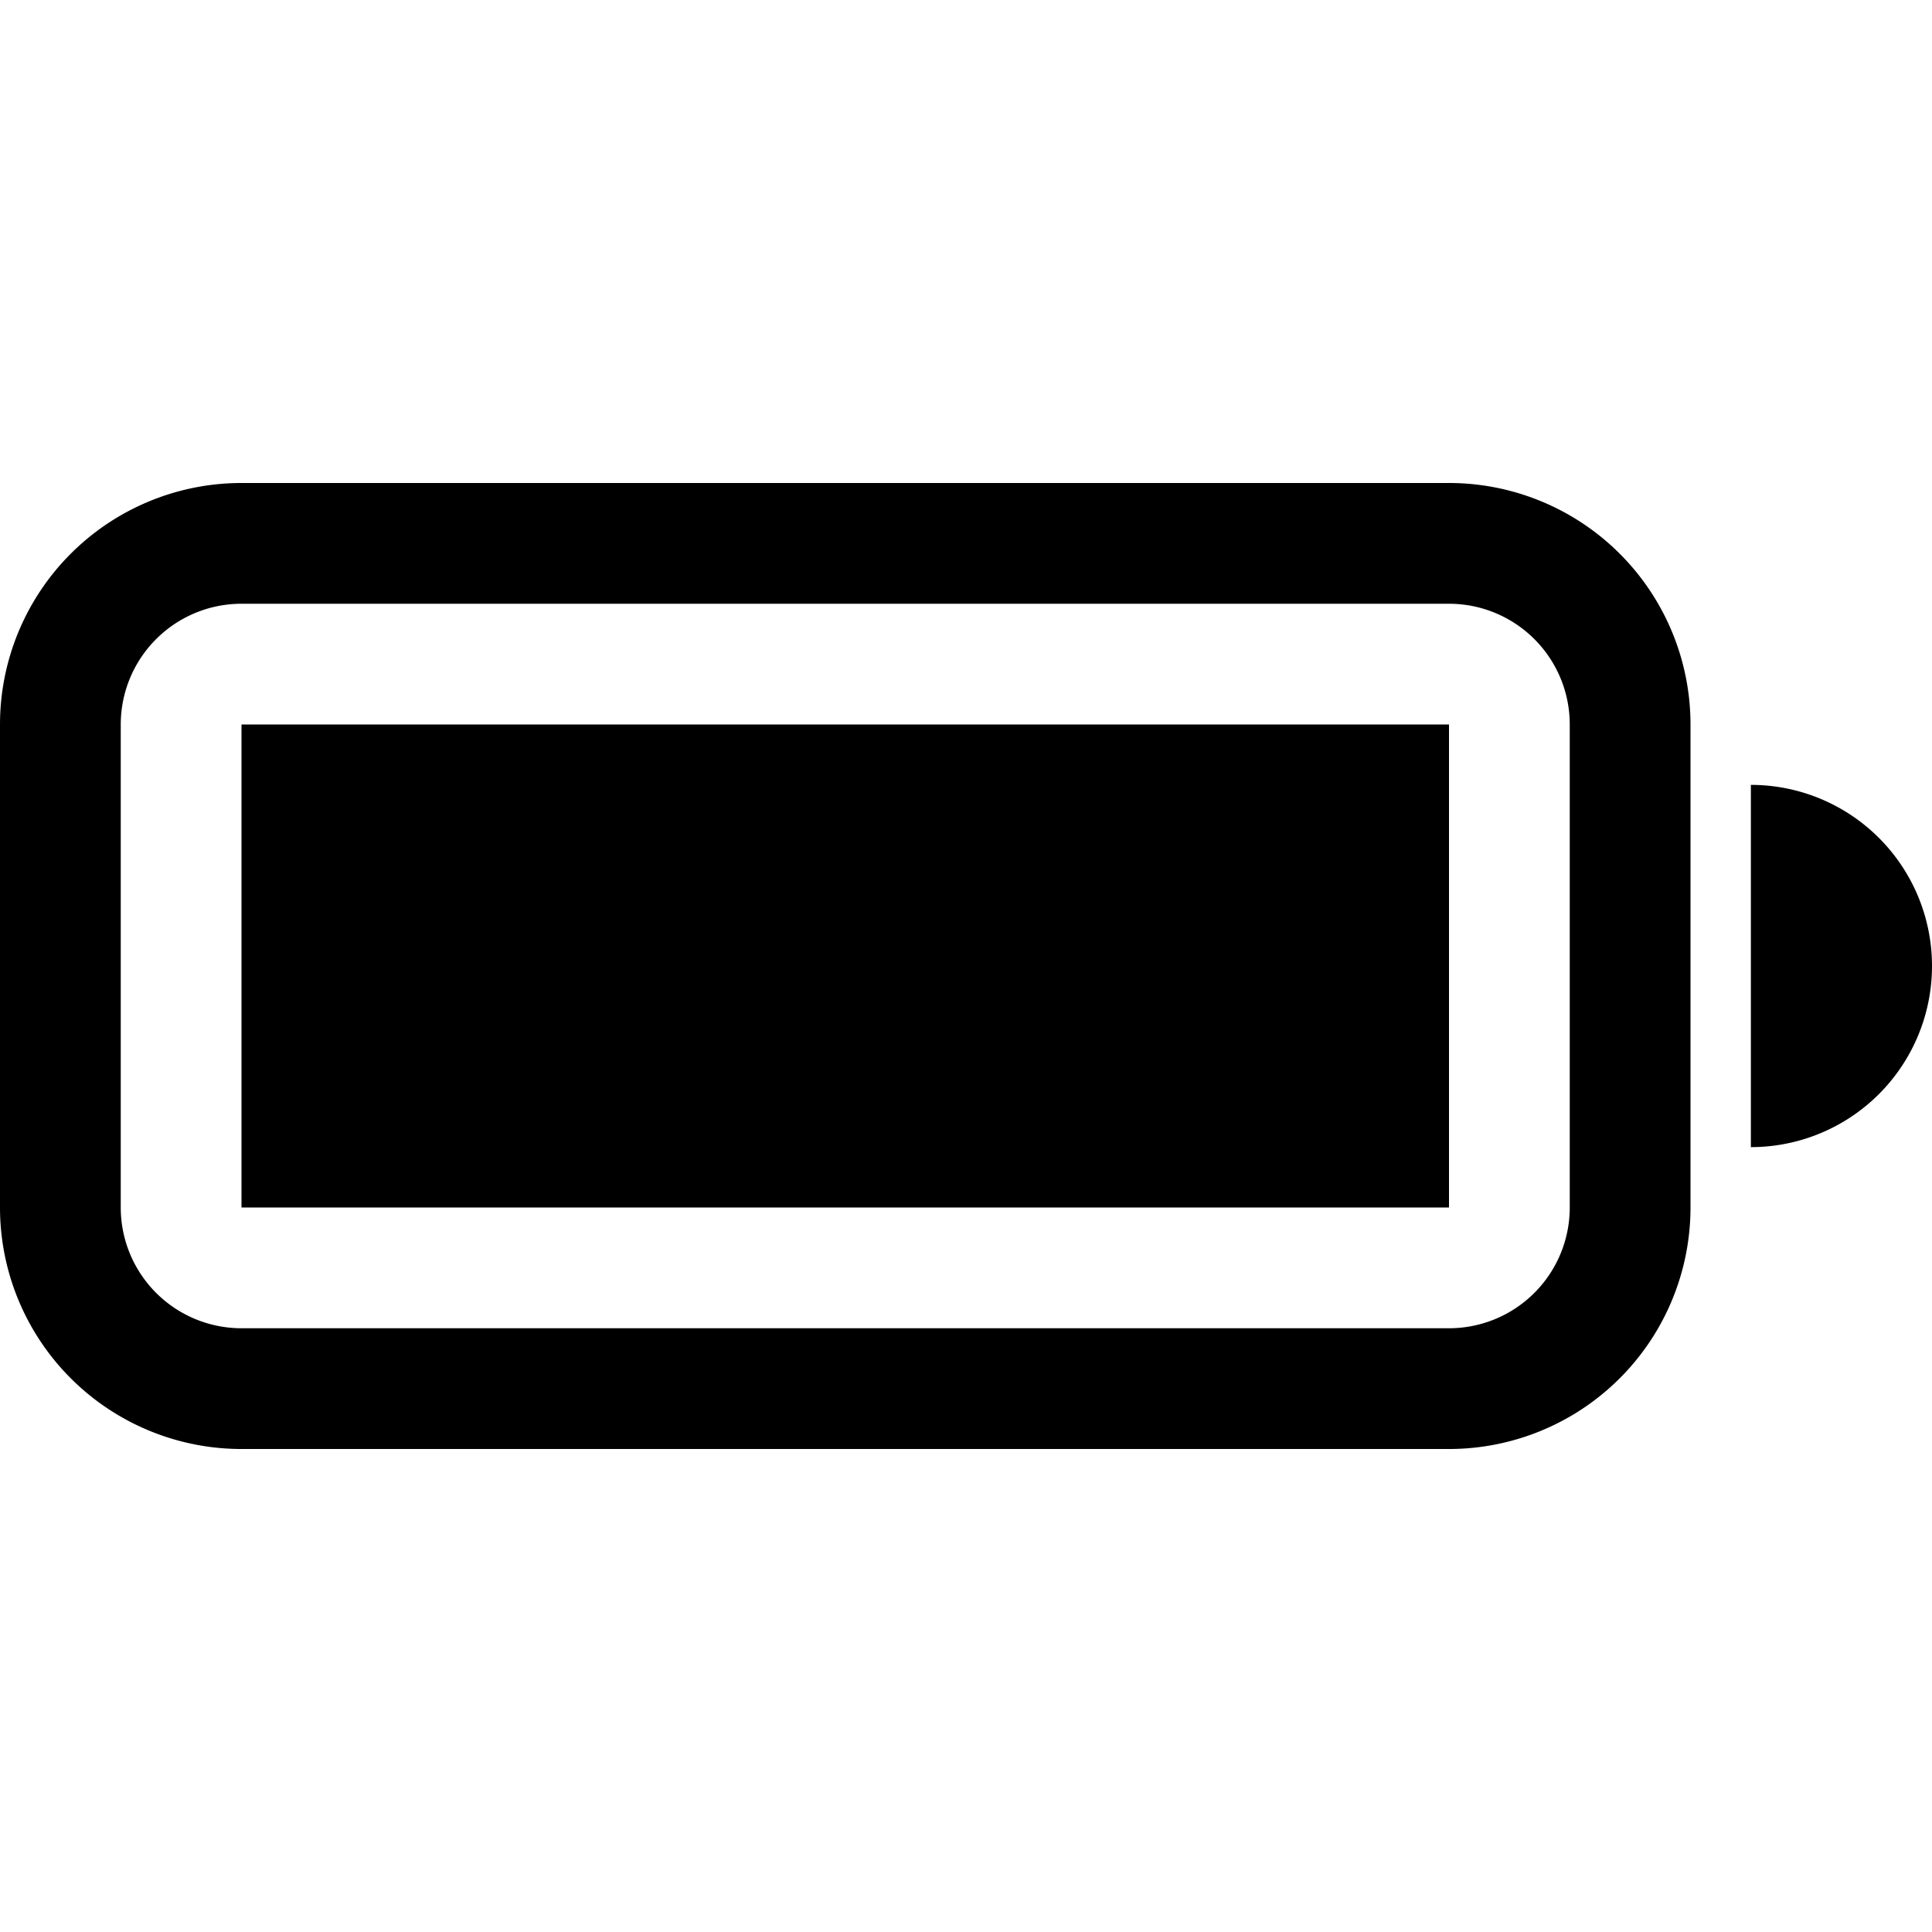 <svg width="16" height="16" id="Battery-Full--Streamline-Bootstrap" viewBox="0 0 16 16" class="bi bi-battery-full" fill="#000000" xmlns="http://www.w3.org/2000/svg">
  <desc>
    Battery Full Streamline Icon: https://streamlinehq.com
  </desc>
  <path stroke-width="1" d="M2 6h10v4H2z"></path>
  <path stroke-width="1" d="M2 4a2 2 0 0 0 -2 2v4a2 2 0 0 0 2 2h10a2 2 0 0 0 2 -2V6a2 2 0 0 0 -2 -2zm10 1a1 1 0 0 1 1 1v4a1 1 0 0 1 -1 1H2a1 1 0 0 1 -1 -1V6a1 1 0 0 1 1 -1zm4 3a1.5 1.5 0 0 1 -1.5 1.5v-3A1.5 1.5 0 0 1 16 8"></path>
</svg>